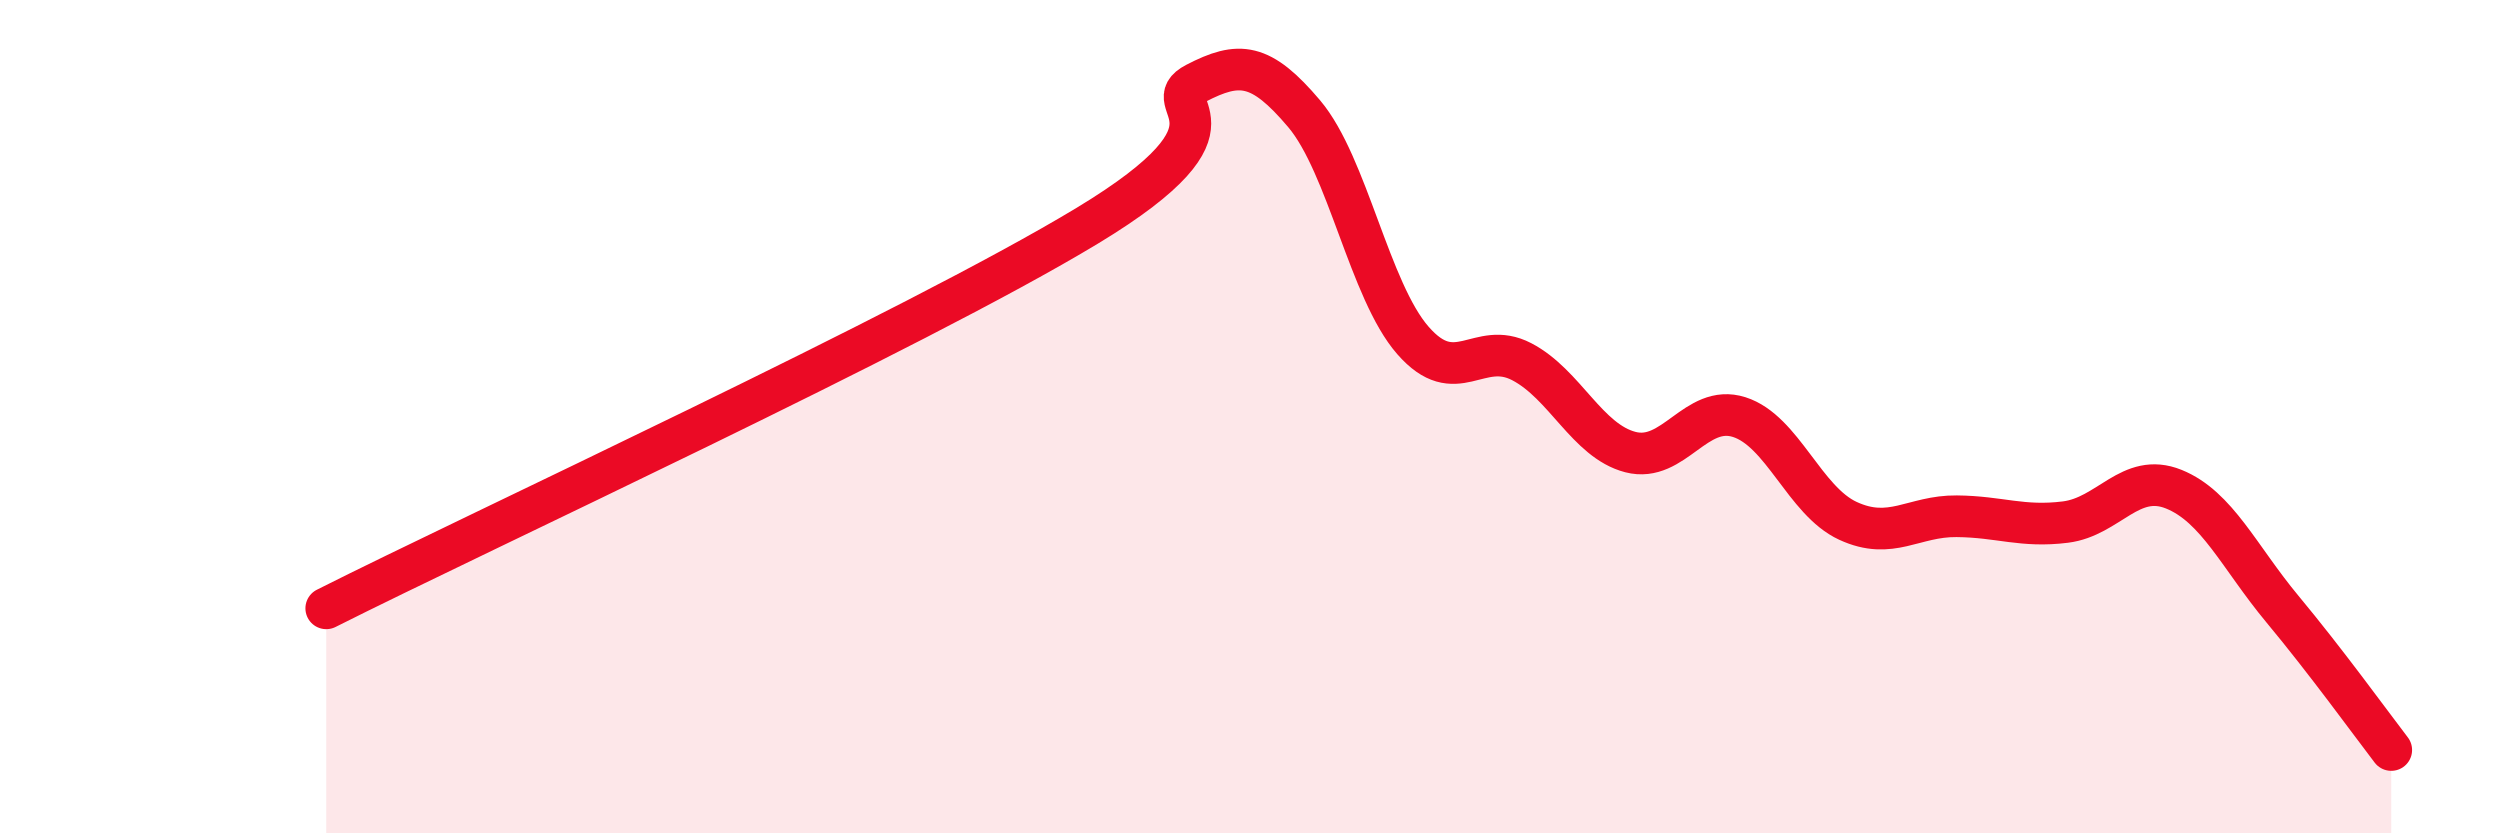 
    <svg width="60" height="20" viewBox="0 0 60 20" xmlns="http://www.w3.org/2000/svg">
      <path
        d="M 7.83,14.6 C 11.48,12.76 21.92,7.94 26.09,5.42 C 30.26,2.9 27.66,2.54 28.7,2 C 29.74,1.46 30.26,1.5 31.3,2.73 C 32.34,3.96 32.87,6.98 33.91,8.17 C 34.95,9.36 35.48,8.14 36.52,8.68 C 37.56,9.22 38.09,10.58 39.13,10.85 C 40.17,11.12 40.7,9.68 41.74,10.01 C 42.78,10.34 43.31,12.02 44.35,12.5 C 45.39,12.98 45.92,12.38 46.96,12.39 C 48,12.4 48.53,12.66 49.57,12.53 C 50.61,12.4 51.13,11.32 52.17,11.74 C 53.21,12.16 53.74,13.37 54.78,14.62 C 55.82,15.87 56.87,17.32 57.39,18L57.39 20L7.83 20Z"
        fill="#EB0A25"
        opacity="0.1"
        stroke-linecap="round"
        stroke-linejoin="round"
      />
      <path
        d="M 7.83,14.6 C 11.48,12.76 21.92,7.94 26.09,5.42 C 30.26,2.9 27.66,2.54 28.7,2 C 29.74,1.46 30.26,1.5 31.3,2.73 C 32.34,3.96 32.87,6.98 33.91,8.17 C 34.95,9.36 35.48,8.14 36.52,8.68 C 37.56,9.22 38.09,10.58 39.13,10.85 C 40.17,11.12 40.7,9.68 41.74,10.01 C 42.78,10.34 43.31,12.02 44.35,12.5 C 45.39,12.98 45.92,12.38 46.96,12.39 C 48,12.4 48.53,12.66 49.57,12.53 C 50.61,12.4 51.13,11.32 52.17,11.74 C 53.21,12.16 53.74,13.37 54.78,14.62 C 55.82,15.87 56.87,17.32 57.39,18"
        stroke="#EB0A25"
        stroke-width="1"
        fill="none"
        stroke-linecap="round"
        stroke-linejoin="round"
      />
    </svg>
  